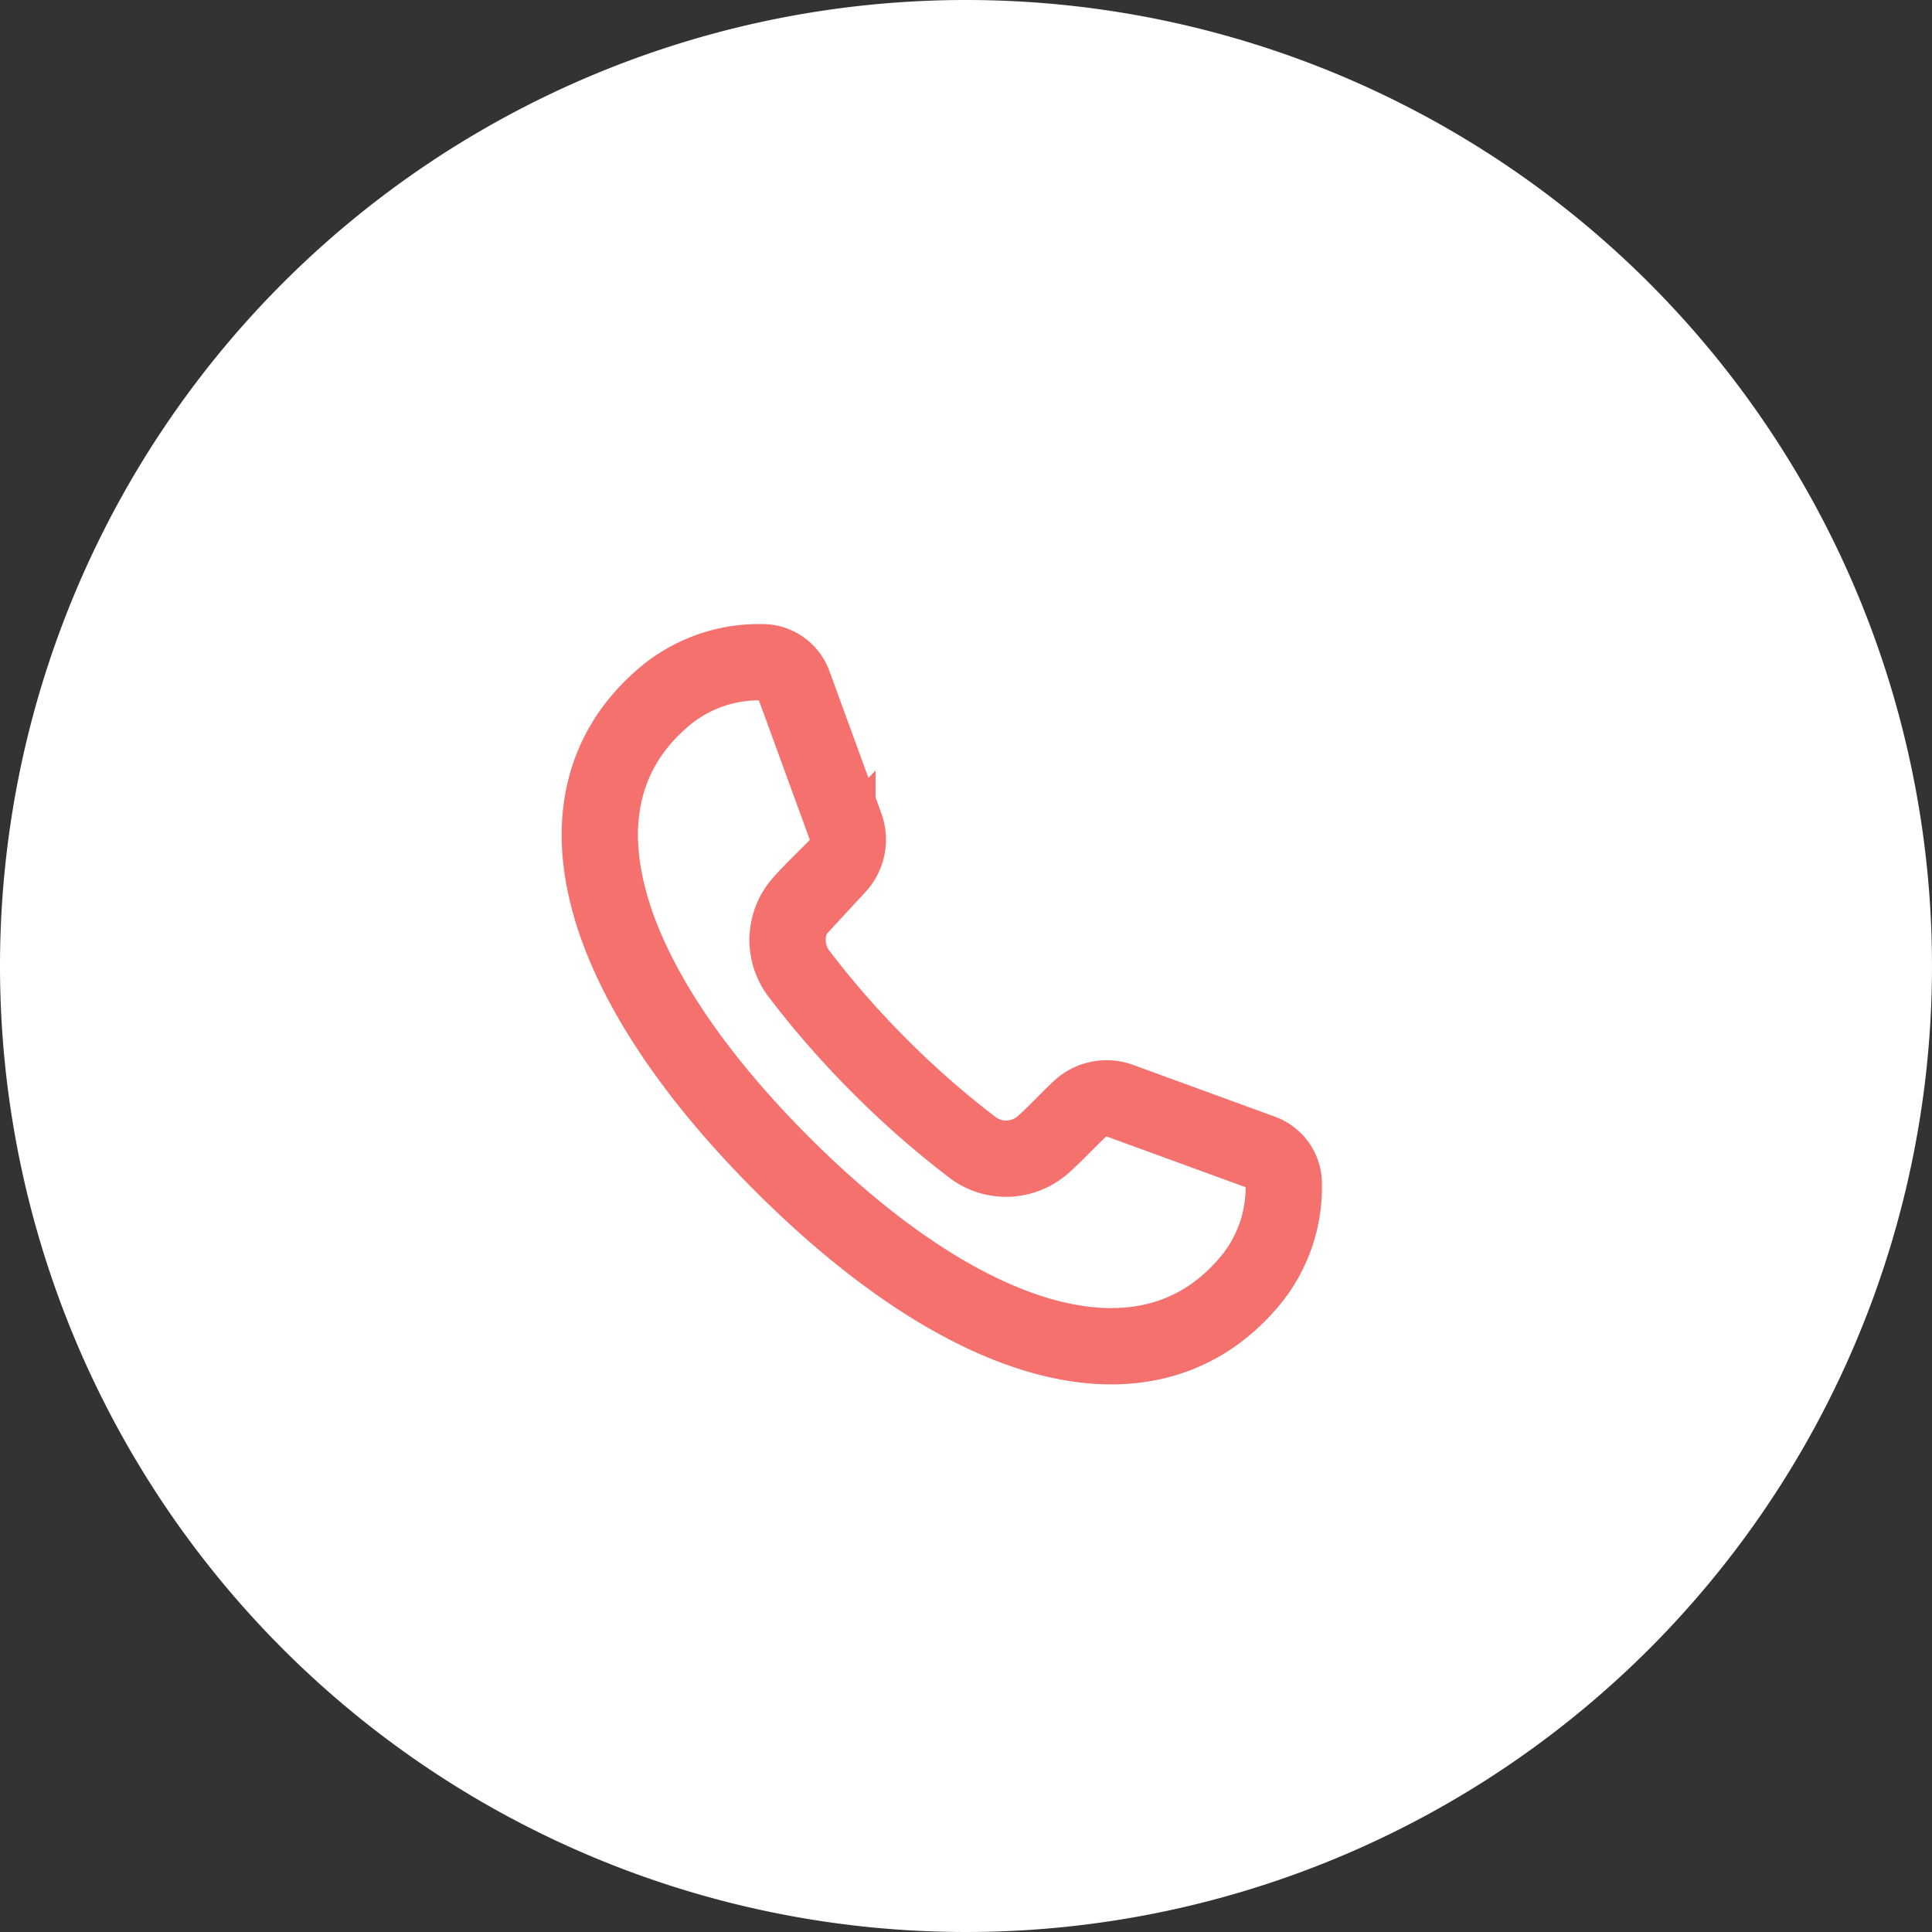<svg xmlns="http://www.w3.org/2000/svg" xmlns:xlink="http://www.w3.org/1999/xlink" width="50.648" height="50.648" viewBox="0 0 50.648 50.648">
  <rect x="0" y="0" width="50.648" height="50.648" fill="#333333" stroke="none"/>
  <defs>
    <clipPath id="clip-path">
      <rect id="Rectangle_34" data-name="Rectangle 34" width="23.742" height="23.742" fill="none" stroke="#f4716d" stroke-width="2"/>
    </clipPath>
  </defs>
  <g id="Groupe_5278" data-name="Groupe 5278" transform="translate(3331.297 -280.676)">
    <path id="Tracé_8034" data-name="Tracé 8034" d="M25.324,0A25.324,25.324,0,1,1,0,25.324,25.324,25.324,0,0,1,25.324,0Z" transform="translate(-3331.297 280.676)" fill="#fff"/>
    <g id="Groupe_31" data-name="Groupe 31" transform="translate(-3317.843 294.5)" clip-path="url(#clip-path)">
      <path id="Tracé_157" data-name="Tracé 157" d="M15.833,18.307a1.025,1.025,0,0,0-1.055.211c-.323.3-.642.653-.959.932a1.462,1.462,0,0,1-1.829.1A23.636,23.636,0,0,1,9.534,17.4a23.68,23.68,0,0,1-2.146-2.456,1.462,1.462,0,0,1,.1-1.83c.28-.317.627-.636.932-.958A1.026,1.026,0,0,0,8.628,11.1L7.272,7.386a.875.875,0,0,0-.732-.573,3.849,3.849,0,0,0-2.535.8C.7,10.247,2.044,15.039,6.97,19.965s9.718,6.266,12.348,2.964a3.848,3.848,0,0,0,.8-2.535.875.875,0,0,0-.573-.732Z" transform="translate(0.079 -3.273)" fill="none" stroke="#f4716d" stroke-linecap="round" stroke-miterlimit="10" stroke-width="2"/>
    </g>
  </g>
</svg>
